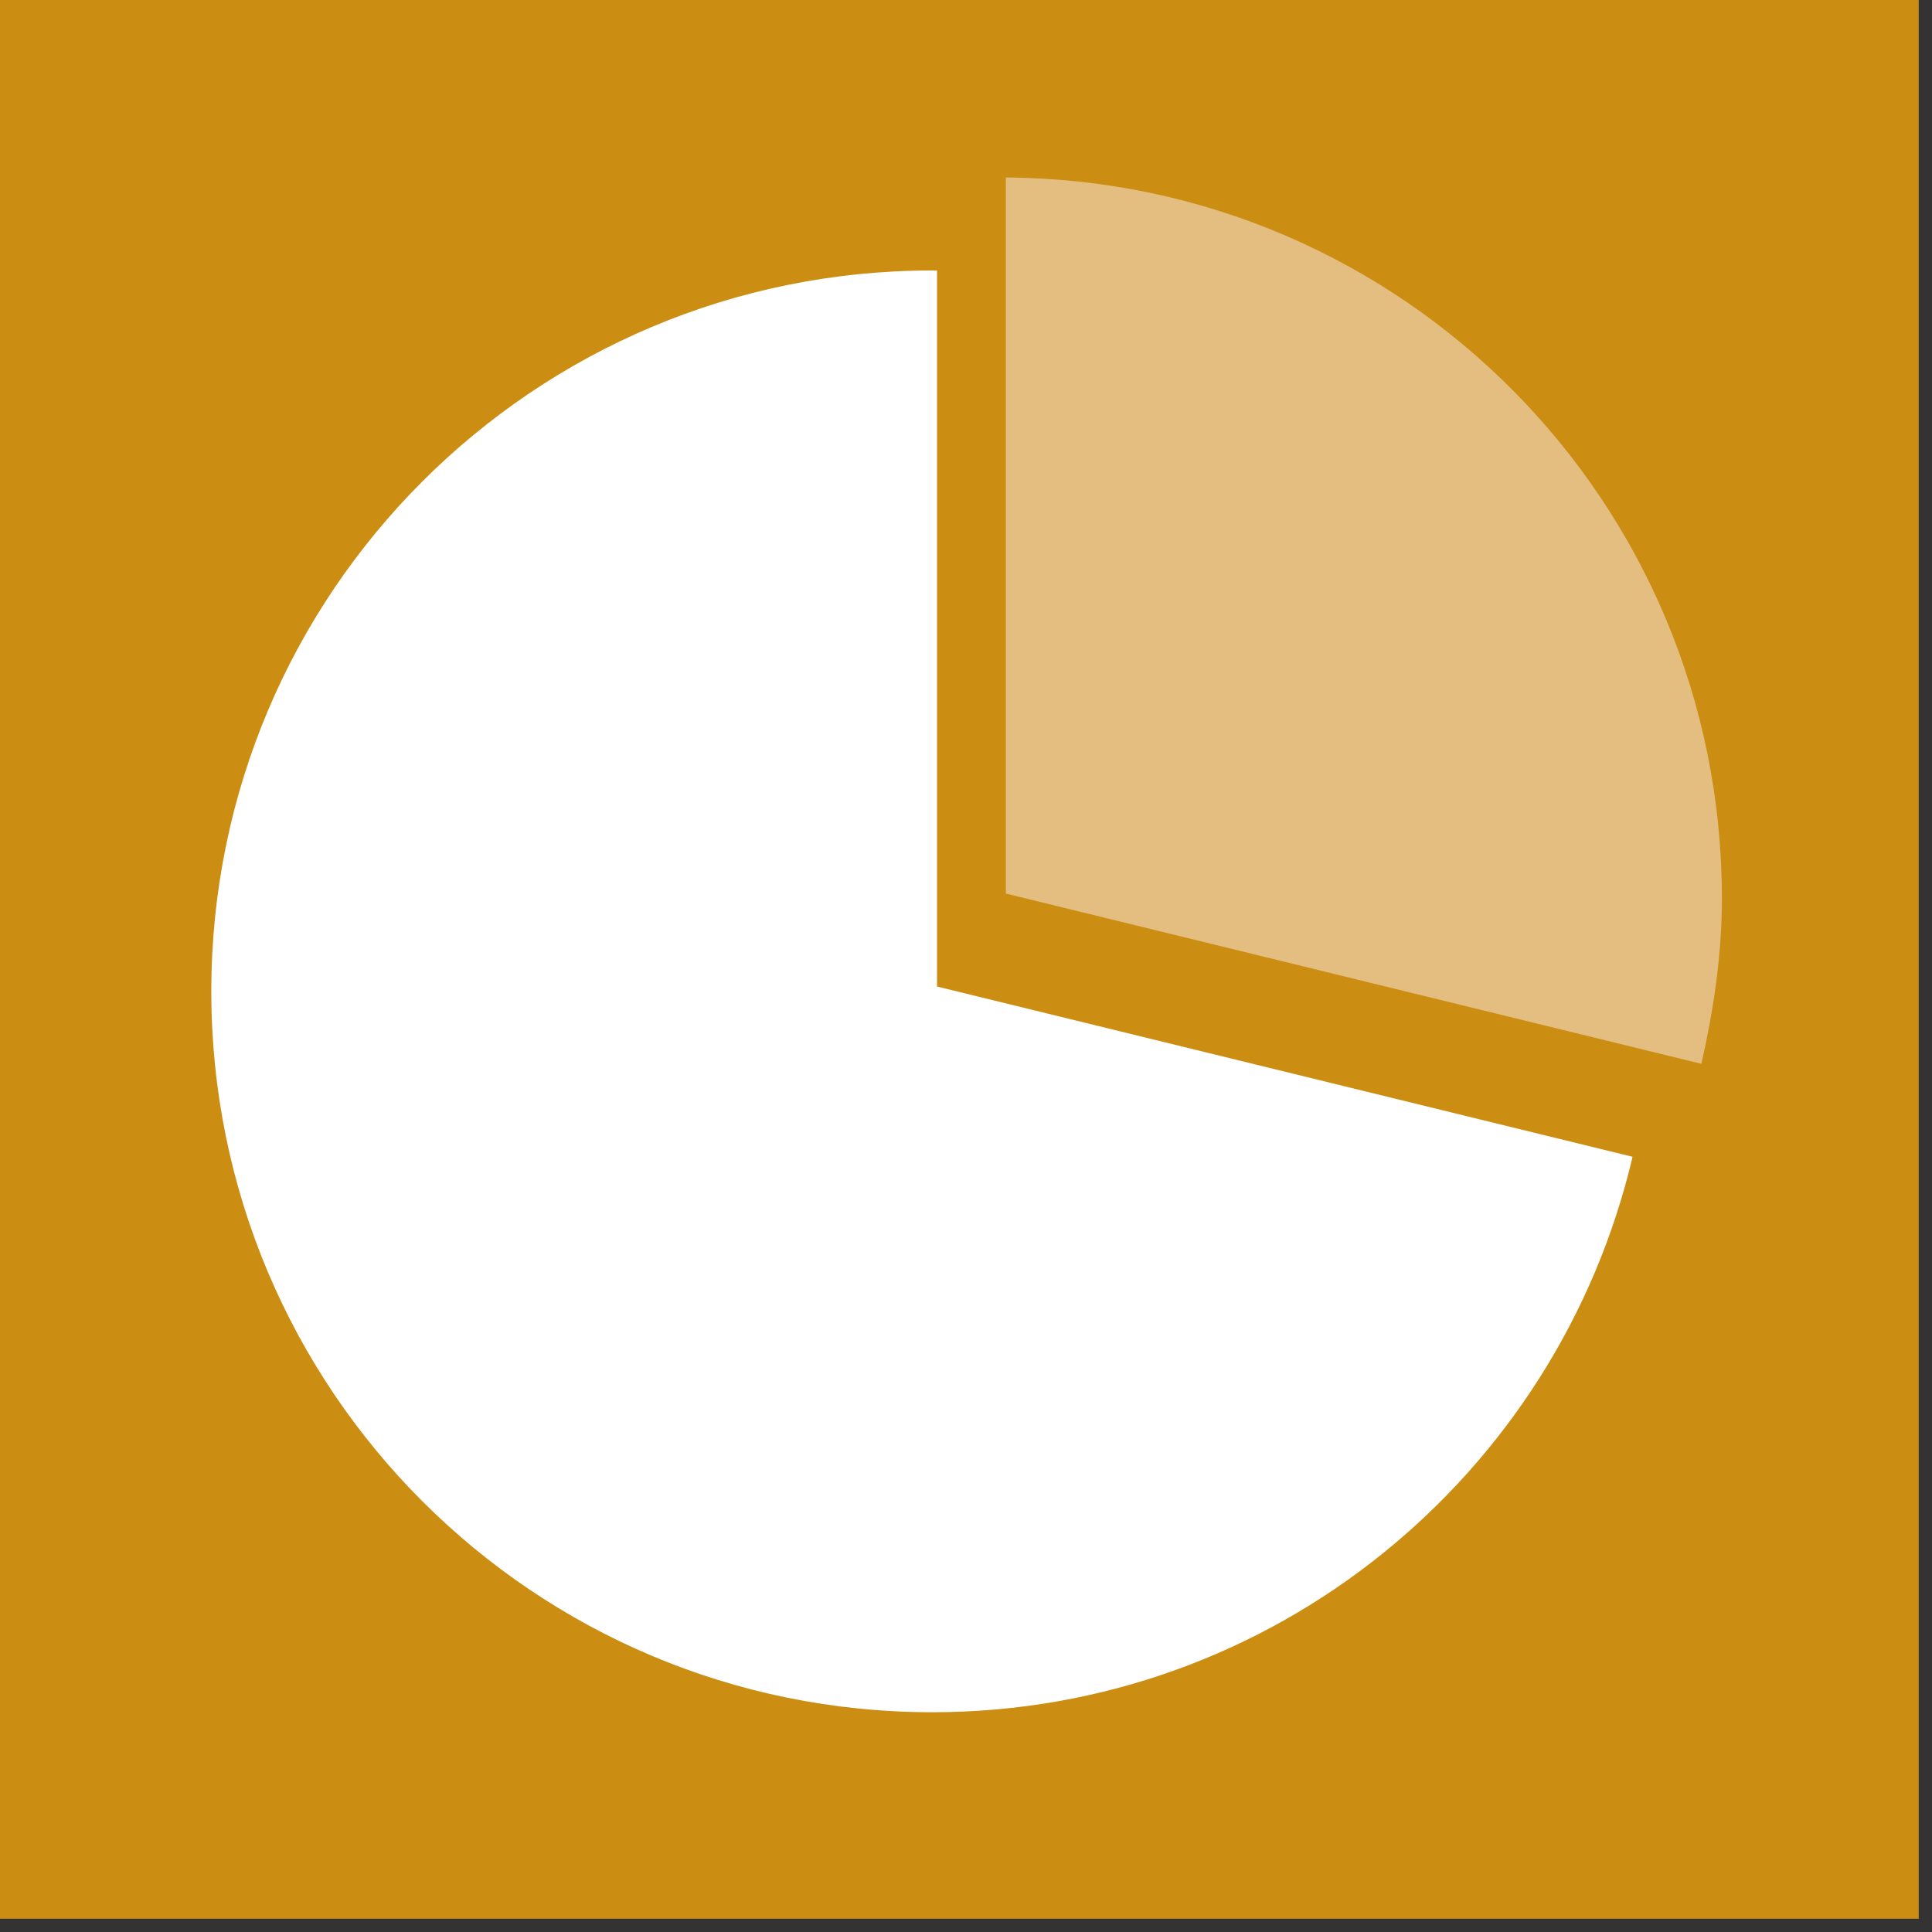 <?xml version="1.0" encoding="utf-8"?>
<!-- Generator: Adobe Illustrator 21.1.0, SVG Export Plug-In . SVG Version: 6.00 Build 0)  -->
<svg version="1.1" id="Layer_1" xmlns="http://www.w3.org/2000/svg" xmlns:xlink="http://www.w3.org/1999/xlink" x="0px" y="0px"
	 viewBox="0 0 160 160" style="enable-background:new 0 0 160 160;" xml:space="preserve">
<rect x="0" y="0" width="160" height="160" fill="#333333" stroke="none"/>
<style type="text/css">
	.st0{fill:#CC8E12;}
	.st1{fill:#FFFFFF;}
	.st2{fill:#E4BE80;}
</style>
<rect class="st0" width="158.9" height="158.9"/>
<path class="st1" d="M77.6,22.4l-0.4,0c-33,0-59.7,26.7-59.7,59.7c0,33,26.7,59.7,59.7,59.7c28.2,0,51.8-19.6,58-46L77.6,81.7V22.4z
	"/>
<path class="st2" d="M83.3,14.7v59.3l57.6,14.1c1-4.4,1.7-9,1.7-13.7C142.6,41.5,116.1,14.9,83.3,14.7"/>
</svg>
